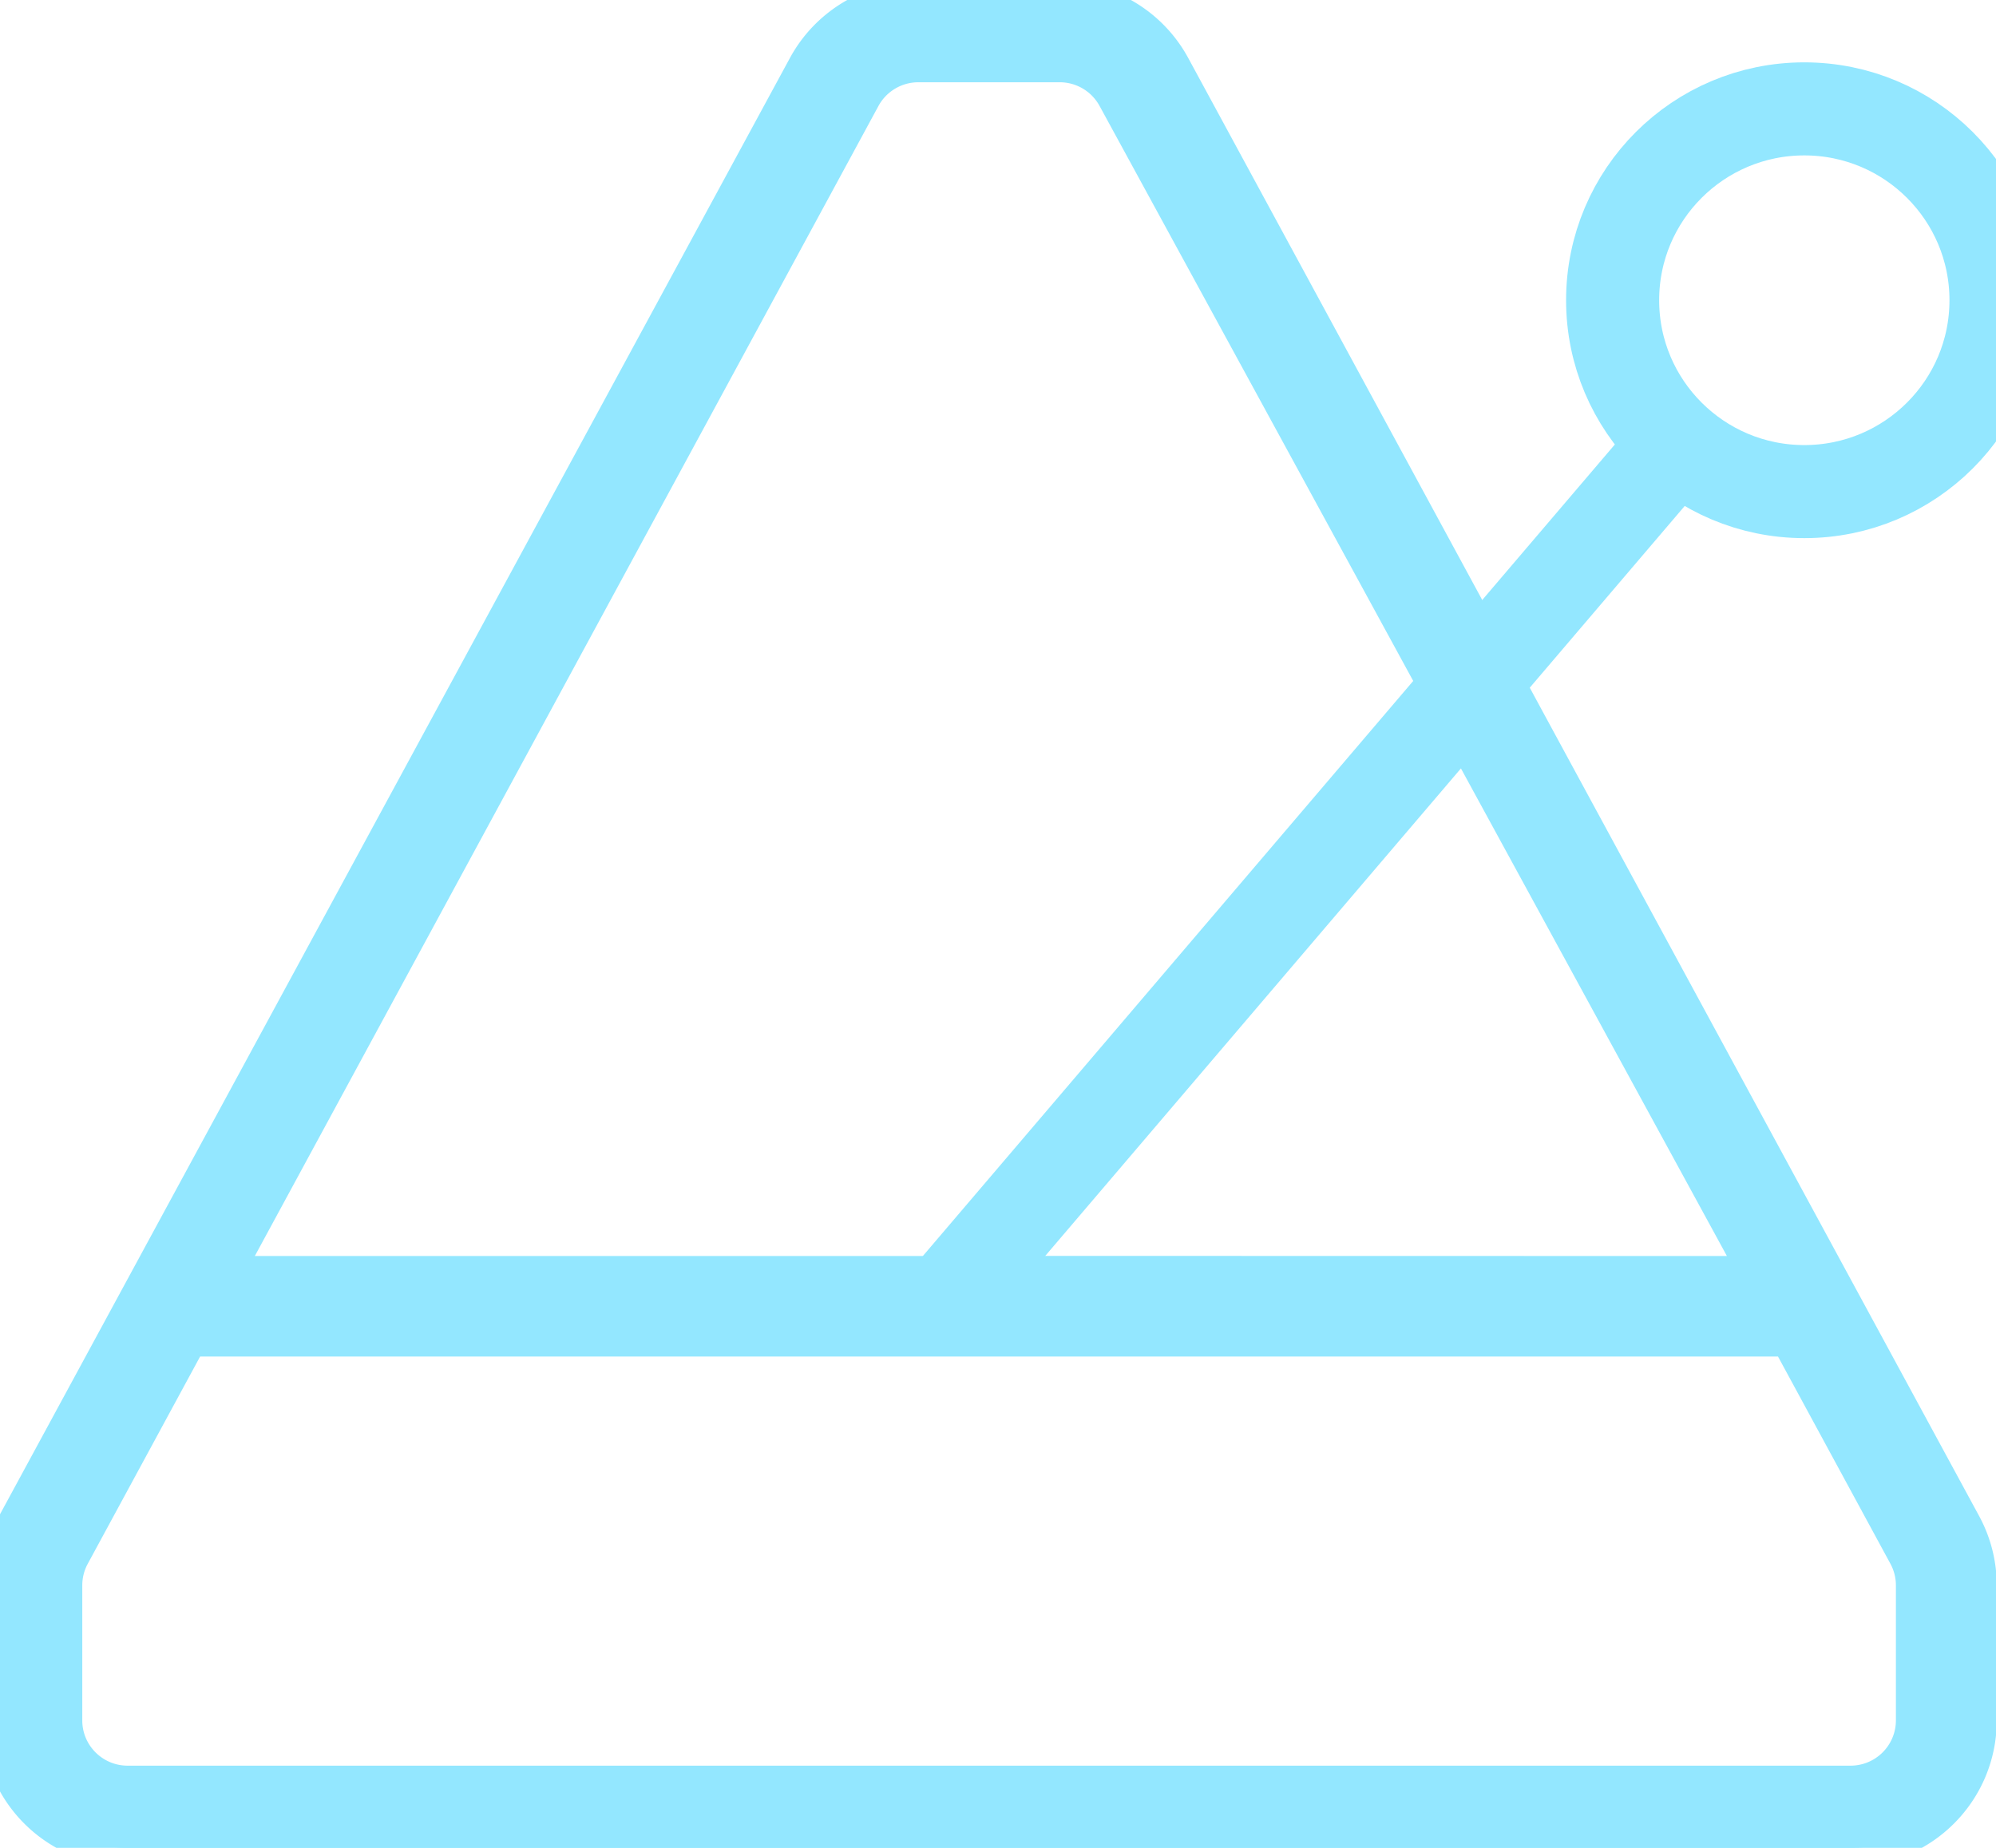 <?xml version="1.0" encoding="UTF-8"?> <svg xmlns="http://www.w3.org/2000/svg" width="27" height="25" viewBox="0 0 27 25"><g stroke="#93E7FF" fill="none" fill-rule="evenodd"><path d="m20.231 8.975.44.813 5.88 10.84c.137.251.209.534.209.82v1.828c0 .952-.773 1.724-1.727 1.724H1.726A1.725 1.725 0 0 1 0 23.276v-1.828c0-.286.072-.569.208-.82L10.906.902A1.727 1.727 0 0 1 12.425 0h1.91c.634 0 1.216.347 1.518.903l4.378 8.072zm3.97 9.128H2.558L.967 21.038a.861.861 0 0 0-.104.41v1.828c0 .476.387.862.863.862h23.307a.863.863 0 0 0 .863-.862v-1.828a.863.863 0 0 0-.104-.41L24.2 18.103zm-11.02-.862 10.6.002-8.688-15.93a.863.863 0 0 0-.759-.45h-1.91a.864.864 0 0 0-.76.45L3.027 17.243H13.18z" fill="#93E7FF" fill-rule="nonzero" stroke-width=".5"></path><g transform="translate(13.142 1.473)" stroke-linecap="square" stroke-width="1.259"><ellipse cx="11.265" cy="2.589" rx="2.593" ry="2.589"></ellipse><path d="M.022 15.692 9.499 4.576"></path></g></g></svg> 